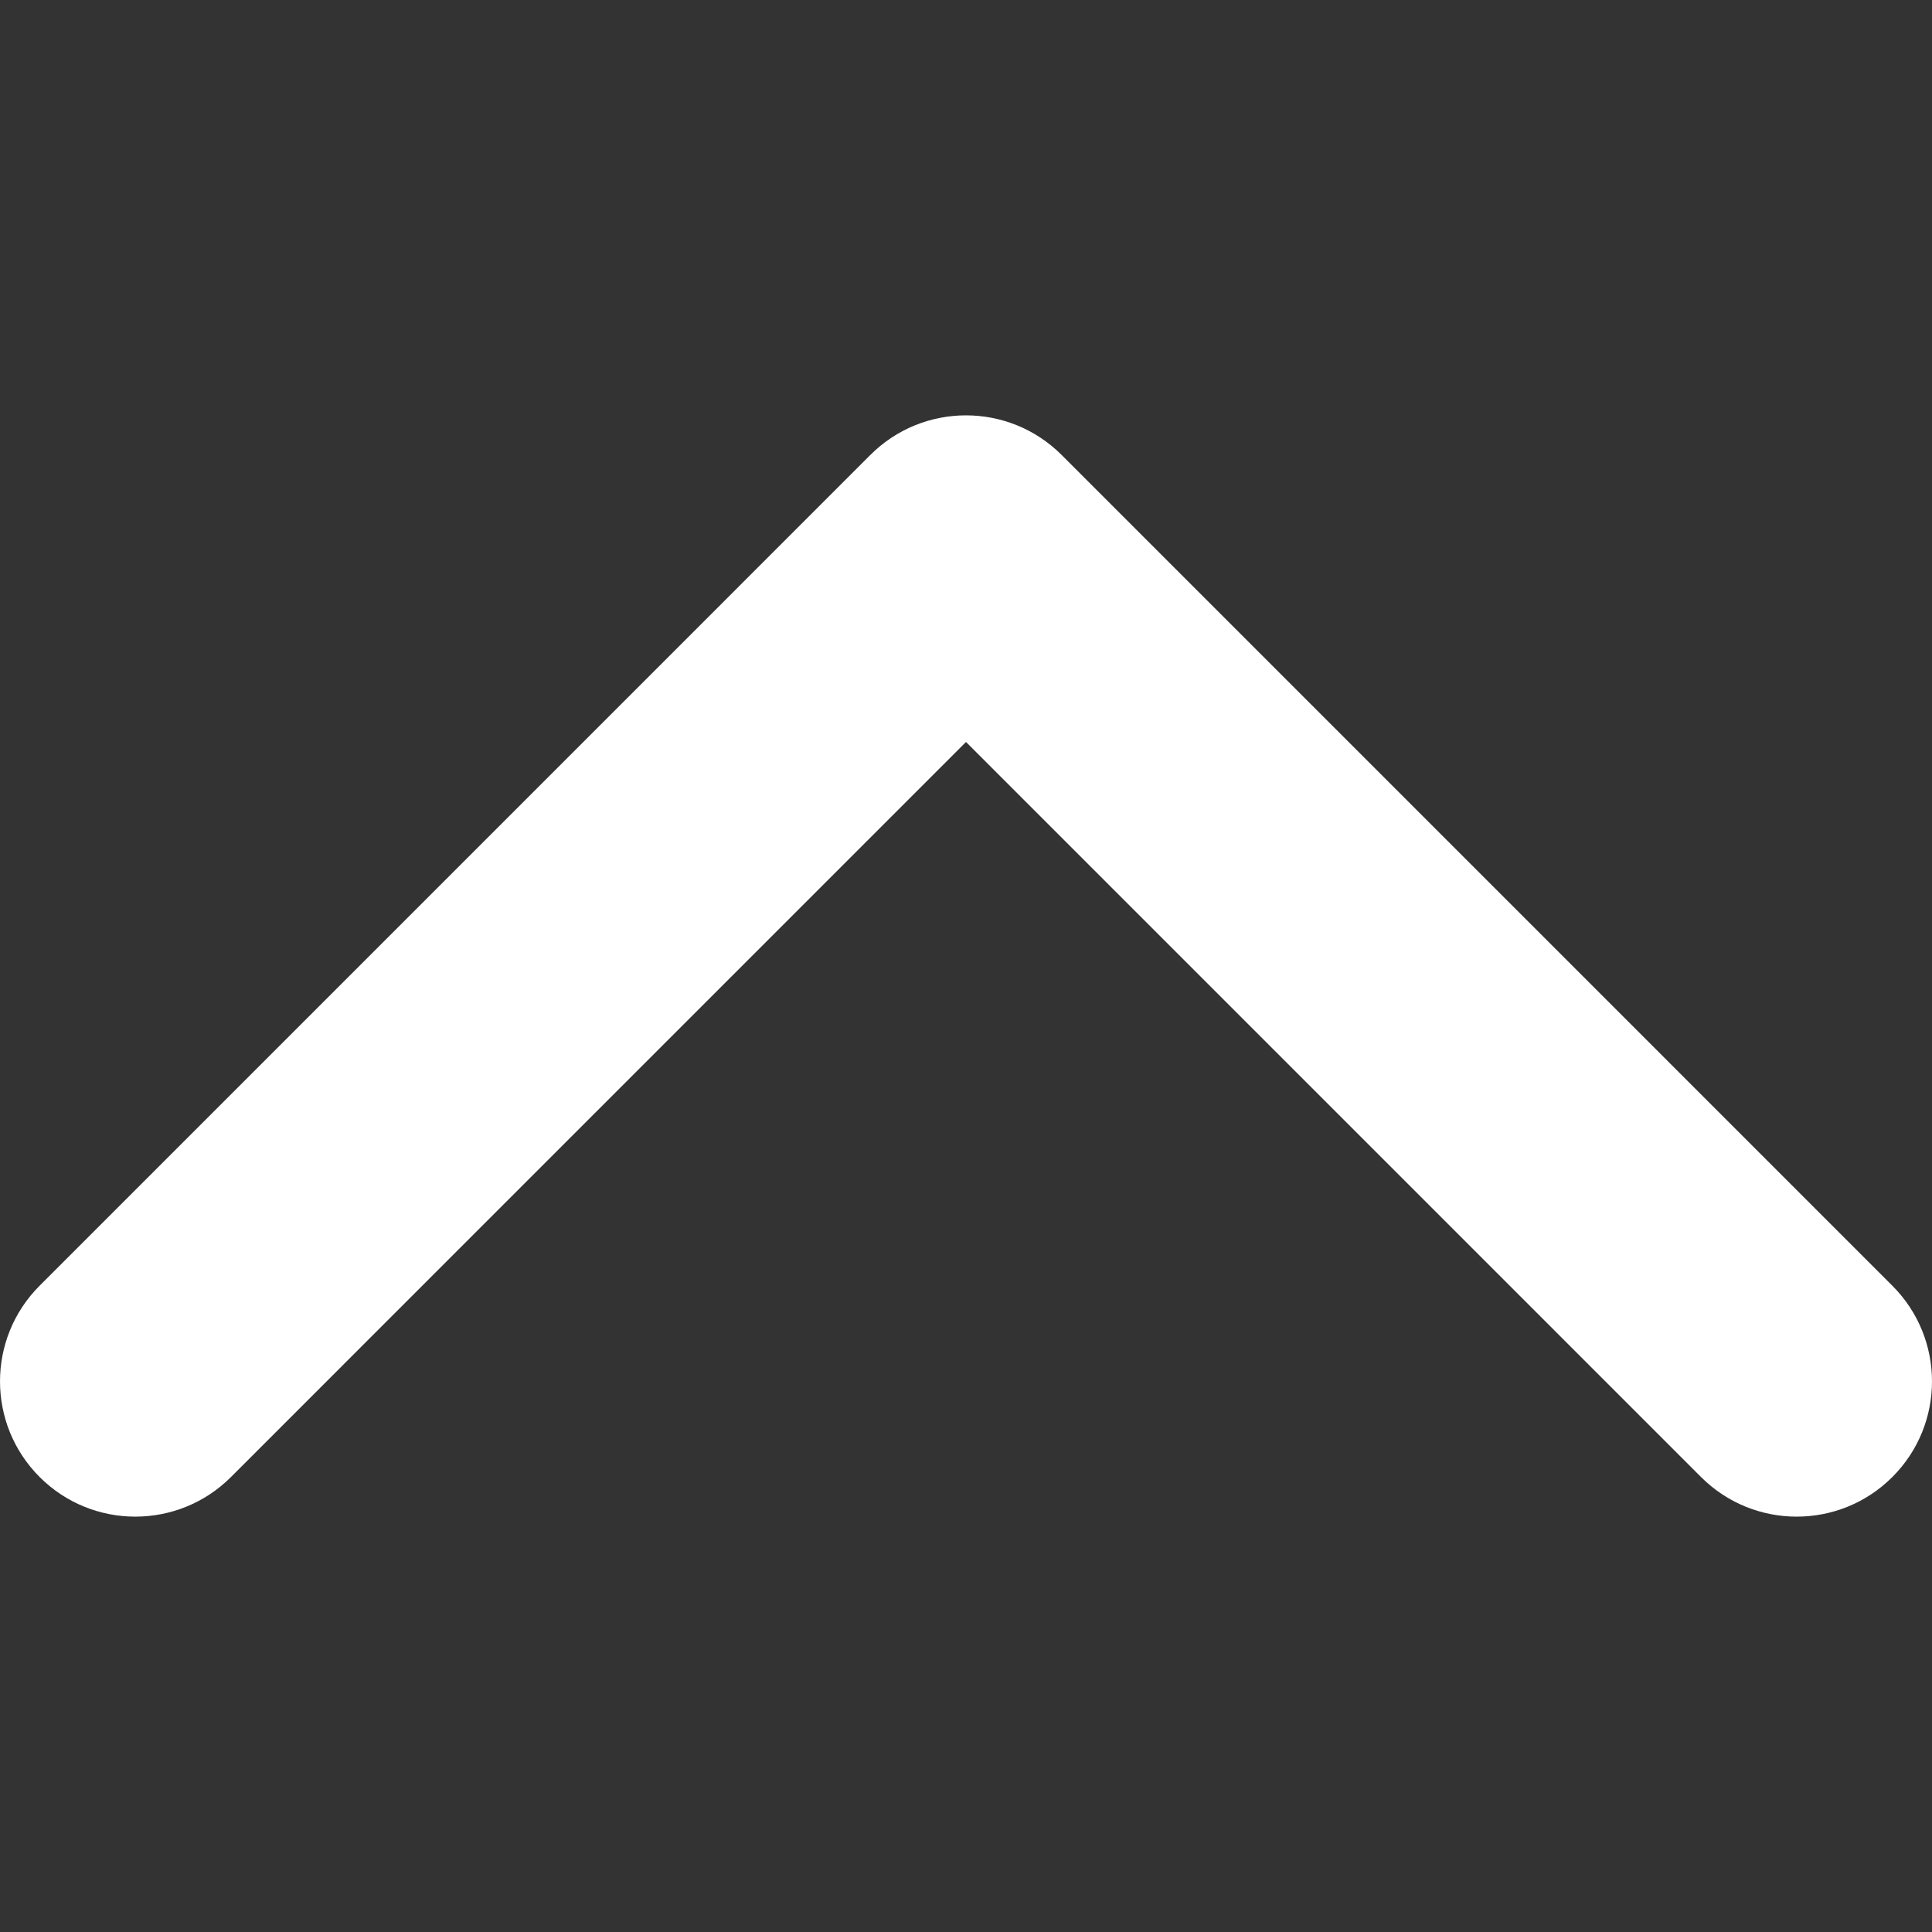 <svg xmlns="http://www.w3.org/2000/svg" width="451.847" height="451.846"><rect width="100%" height="100%" fill="#333333" stroke="none"/><path d="M248.292 106.406l194.281 194.29c12.365 12.359 12.365 32.391 0 44.744-12.354 12.354-32.391 12.354-44.744 0L225.923 173.529 54.018 345.44c-12.36 12.354-32.395 12.354-44.748 0-12.359-12.354-12.359-32.391 0-44.75L203.554 106.4c6.18-6.174 14.271-9.259 22.369-9.259 8.095 0 16.192 3.091 22.369 9.265z" fill="#fff"/></svg>